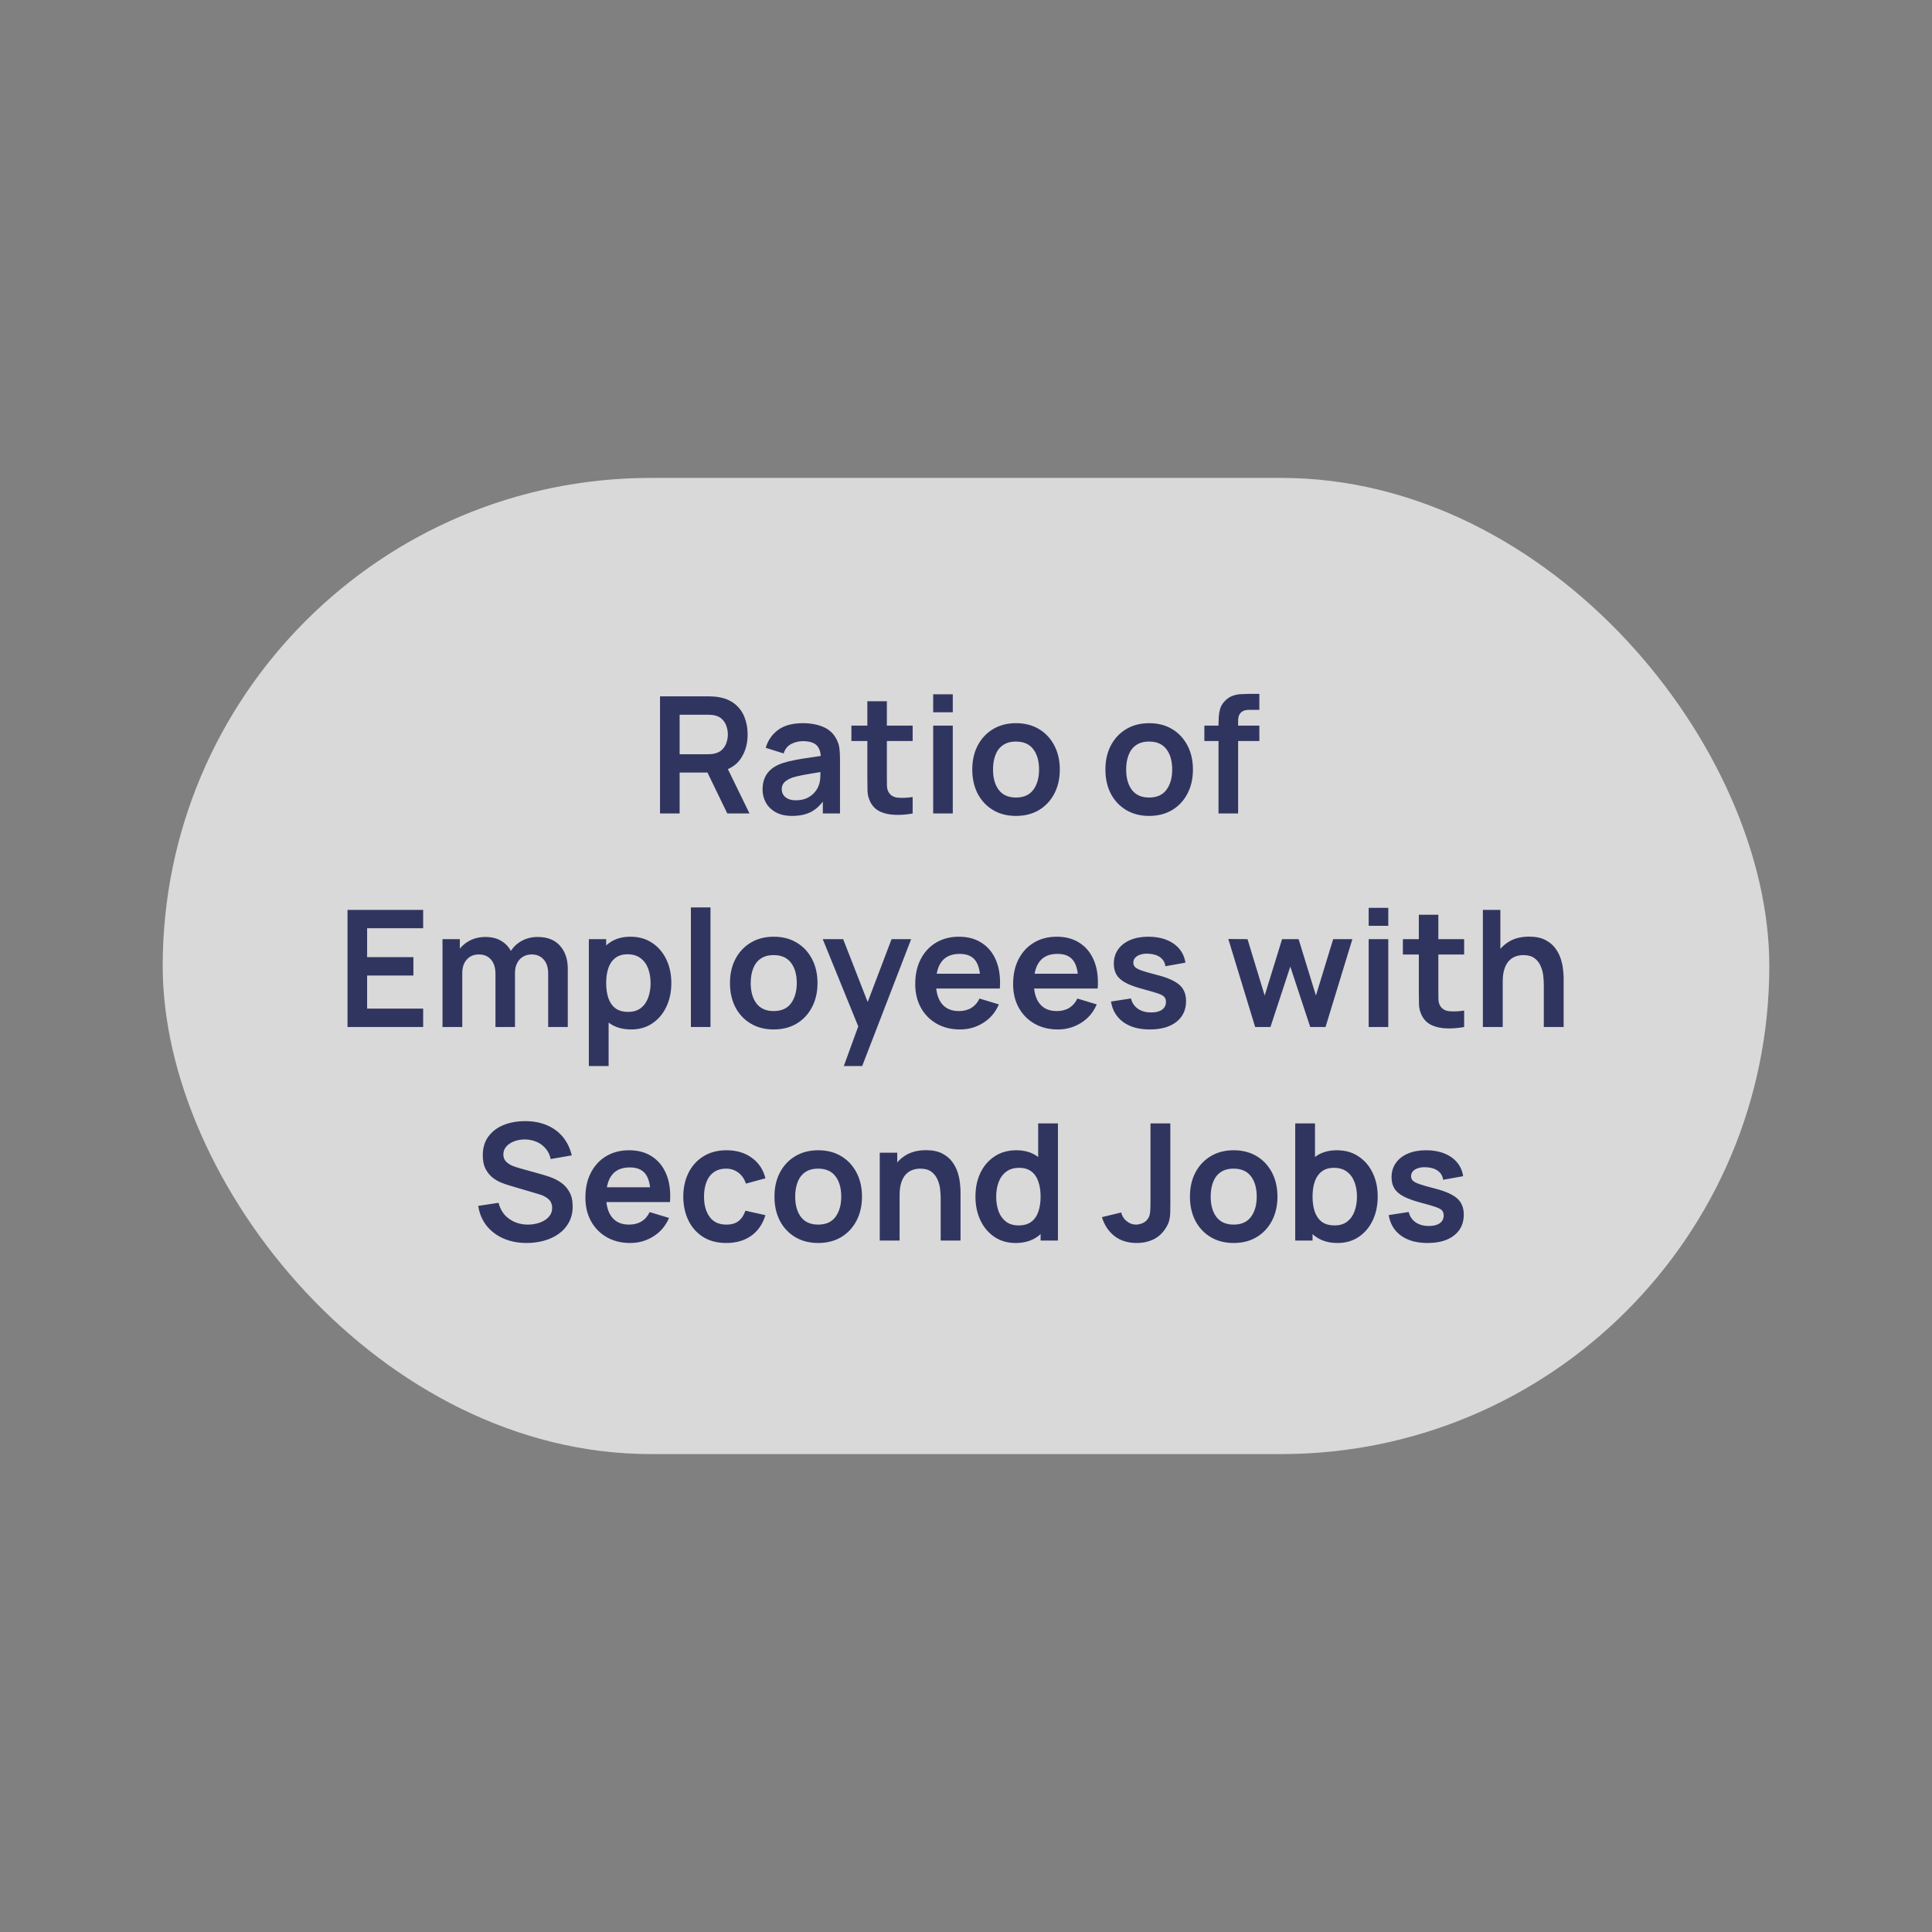 <svg width="190" height="190" viewBox="0 0 190 190" fill="none" xmlns="http://www.w3.org/2000/svg">
<rect x="0" y="0" width="190" height="190" fill="#808080" stroke="none"/>
<rect opacity="0.7" x="16" y="47" width="158" height="96" rx="48" fill="white"/>
<path d="M64.909 80V68.48H69.669C69.781 68.48 69.925 68.485 70.101 68.496C70.277 68.501 70.44 68.517 70.589 68.544C71.256 68.645 71.805 68.867 72.237 69.208C72.674 69.549 72.997 69.981 73.205 70.504C73.418 71.021 73.525 71.597 73.525 72.232C73.525 73.171 73.288 73.978 72.813 74.656C72.338 75.328 71.61 75.744 70.629 75.904L69.805 75.976H66.837V80H64.909ZM71.525 80L69.253 75.312L71.213 74.88L73.709 80H71.525ZM66.837 74.176H69.589C69.696 74.176 69.816 74.171 69.949 74.16C70.082 74.149 70.205 74.128 70.317 74.096C70.637 74.016 70.888 73.874 71.069 73.672C71.256 73.469 71.386 73.24 71.461 72.984C71.541 72.728 71.581 72.477 71.581 72.232C71.581 71.987 71.541 71.736 71.461 71.48C71.386 71.219 71.256 70.987 71.069 70.784C70.888 70.581 70.637 70.44 70.317 70.36C70.205 70.328 70.082 70.309 69.949 70.304C69.816 70.293 69.696 70.288 69.589 70.288H66.837V74.176ZM77.888 80.24C77.264 80.24 76.736 80.123 76.304 79.888C75.872 79.648 75.544 79.331 75.32 78.936C75.101 78.541 74.992 78.106 74.992 77.632C74.992 77.216 75.061 76.843 75.2 76.512C75.338 76.176 75.552 75.888 75.84 75.648C76.128 75.403 76.501 75.203 76.96 75.048C77.306 74.936 77.712 74.835 78.176 74.744C78.645 74.653 79.152 74.57 79.696 74.496C80.245 74.416 80.818 74.331 81.416 74.24L80.728 74.632C80.733 74.034 80.6 73.594 80.328 73.312C80.056 73.029 79.597 72.888 78.952 72.888C78.562 72.888 78.186 72.978 77.824 73.16C77.461 73.341 77.208 73.653 77.064 74.096L75.304 73.544C75.517 72.813 75.922 72.227 76.52 71.784C77.122 71.341 77.933 71.12 78.952 71.12C79.72 71.12 80.394 71.245 80.976 71.496C81.562 71.746 81.997 72.157 82.28 72.728C82.434 73.032 82.528 73.344 82.56 73.664C82.592 73.978 82.608 74.323 82.608 74.696V80H80.92V78.128L81.2 78.432C80.81 79.056 80.354 79.514 79.832 79.808C79.314 80.096 78.666 80.24 77.888 80.24ZM78.272 78.704C78.709 78.704 79.082 78.626 79.392 78.472C79.701 78.317 79.946 78.128 80.128 77.904C80.314 77.68 80.44 77.469 80.504 77.272C80.605 77.026 80.661 76.746 80.672 76.432C80.688 76.112 80.696 75.853 80.696 75.656L81.288 75.832C80.706 75.922 80.208 76.002 79.792 76.072C79.376 76.141 79.018 76.208 78.72 76.272C78.421 76.331 78.157 76.397 77.928 76.472C77.704 76.552 77.514 76.645 77.36 76.752C77.205 76.859 77.085 76.981 77 77.12C76.92 77.258 76.88 77.421 76.88 77.608C76.88 77.821 76.933 78.01 77.04 78.176C77.146 78.336 77.301 78.464 77.504 78.56C77.712 78.656 77.968 78.704 78.272 78.704ZM89.754 80C89.184 80.106 88.624 80.152 88.074 80.136C87.53 80.125 87.042 80.026 86.61 79.84C86.178 79.648 85.85 79.347 85.626 78.936C85.429 78.562 85.325 78.181 85.314 77.792C85.304 77.403 85.298 76.963 85.298 76.472V68.96H87.218V76.36C87.218 76.707 87.221 77.01 87.226 77.272C87.237 77.533 87.293 77.746 87.394 77.912C87.586 78.232 87.893 78.41 88.314 78.448C88.736 78.485 89.216 78.464 89.754 78.384V80ZM83.73 72.872V71.36H89.754V72.872H83.73ZM91.772 70.048V68.28H93.7V70.048H91.772ZM91.772 80V71.36H93.7V80H91.772ZM99.913 80.24C99.049 80.24 98.294 80.045 97.649 79.656C97.003 79.266 96.502 78.731 96.145 78.048C95.793 77.36 95.617 76.57 95.617 75.68C95.617 74.773 95.798 73.978 96.161 73.296C96.523 72.613 97.027 72.08 97.673 71.696C98.318 71.312 99.065 71.12 99.913 71.12C100.782 71.12 101.539 71.314 102.185 71.704C102.83 72.093 103.331 72.632 103.689 73.32C104.046 74.002 104.225 74.789 104.225 75.68C104.225 76.576 104.043 77.368 103.681 78.056C103.323 78.739 102.822 79.275 102.177 79.664C101.531 80.048 100.777 80.24 99.913 80.24ZM99.913 78.432C100.681 78.432 101.251 78.176 101.625 77.664C101.998 77.152 102.185 76.49 102.185 75.68C102.185 74.843 101.995 74.176 101.617 73.68C101.238 73.178 100.67 72.928 99.913 72.928C99.395 72.928 98.969 73.045 98.633 73.28C98.302 73.509 98.057 73.832 97.897 74.248C97.737 74.659 97.657 75.136 97.657 75.68C97.657 76.517 97.846 77.186 98.225 77.688C98.609 78.184 99.171 78.432 99.913 78.432ZM113.006 80.24C112.142 80.24 111.388 80.045 110.742 79.656C110.097 79.266 109.596 78.731 109.238 78.048C108.886 77.36 108.71 76.57 108.71 75.68C108.71 74.773 108.892 73.978 109.254 73.296C109.617 72.613 110.121 72.08 110.766 71.696C111.412 71.312 112.158 71.12 113.006 71.12C113.876 71.12 114.633 71.314 115.278 71.704C115.924 72.093 116.425 72.632 116.782 73.32C117.14 74.002 117.318 74.789 117.318 75.68C117.318 76.576 117.137 77.368 116.774 78.056C116.417 78.739 115.916 79.275 115.27 79.664C114.625 80.048 113.87 80.24 113.006 80.24ZM113.006 78.432C113.774 78.432 114.345 78.176 114.718 77.664C115.092 77.152 115.278 76.49 115.278 75.68C115.278 74.843 115.089 74.176 114.71 73.68C114.332 73.178 113.764 72.928 113.006 72.928C112.489 72.928 112.062 73.045 111.726 73.28C111.396 73.509 111.15 73.832 110.99 74.248C110.83 74.659 110.75 75.136 110.75 75.68C110.75 76.517 110.94 77.186 111.318 77.688C111.702 78.184 112.265 78.432 113.006 78.432ZM119.833 80V71.224C119.833 71.005 119.841 70.765 119.857 70.504C119.873 70.237 119.918 69.973 119.993 69.712C120.068 69.451 120.204 69.213 120.401 69C120.646 68.728 120.91 68.541 121.193 68.44C121.481 68.333 121.764 68.275 122.041 68.264C122.318 68.248 122.561 68.24 122.769 68.24H123.849V69.808H122.849C122.481 69.808 122.206 69.901 122.025 70.088C121.849 70.269 121.761 70.509 121.761 70.808V80H119.833ZM118.441 72.872V71.36H123.849V72.872H118.441ZM34.175 101V89.48H41.615V91.288H36.103V94.128H40.655V95.936H36.103V99.192H41.615V101H34.175ZM53.91 101V95.752C53.91 95.16 53.763 94.698 53.47 94.368C53.177 94.032 52.779 93.864 52.278 93.864C51.969 93.864 51.691 93.936 51.446 94.08C51.201 94.219 51.006 94.427 50.862 94.704C50.718 94.976 50.646 95.301 50.646 95.68L49.79 95.176C49.785 94.579 49.918 94.053 50.19 93.6C50.467 93.141 50.841 92.784 51.31 92.528C51.779 92.272 52.302 92.144 52.878 92.144C53.833 92.144 54.563 92.432 55.07 93.008C55.582 93.579 55.838 94.331 55.838 95.264V101H53.91ZM43.518 101V92.36H45.222V95.04H45.462V101H43.518ZM48.726 101V95.776C48.726 95.173 48.579 94.704 48.286 94.368C47.993 94.032 47.593 93.864 47.086 93.864C46.595 93.864 46.201 94.032 45.902 94.368C45.609 94.704 45.462 95.141 45.462 95.68L44.598 95.104C44.598 94.544 44.737 94.04 45.014 93.592C45.291 93.144 45.665 92.792 46.134 92.536C46.609 92.275 47.139 92.144 47.726 92.144C48.371 92.144 48.91 92.282 49.342 92.56C49.779 92.832 50.105 93.205 50.318 93.68C50.537 94.149 50.646 94.68 50.646 95.272V101H48.726ZM62.077 101.24C61.234 101.24 60.527 101.04 59.957 100.64C59.386 100.24 58.957 99.696 58.669 99.008C58.381 98.314 58.237 97.538 58.237 96.68C58.237 95.811 58.381 95.032 58.669 94.344C58.957 93.656 59.378 93.115 59.933 92.72C60.493 92.32 61.183 92.12 62.005 92.12C62.821 92.12 63.527 92.32 64.125 92.72C64.727 93.115 65.194 93.656 65.525 94.344C65.855 95.026 66.021 95.805 66.021 96.68C66.021 97.544 65.858 98.32 65.533 99.008C65.207 99.696 64.749 100.24 64.157 100.64C63.565 101.04 62.871 101.24 62.077 101.24ZM57.909 104.84V92.36H59.613V98.424H59.853V104.84H57.909ZM61.781 99.512C62.282 99.512 62.695 99.386 63.021 99.136C63.346 98.885 63.586 98.546 63.741 98.12C63.901 97.688 63.981 97.208 63.981 96.68C63.981 96.157 63.901 95.683 63.741 95.256C63.581 94.824 63.333 94.483 62.997 94.232C62.661 93.976 62.234 93.848 61.717 93.848C61.226 93.848 60.826 93.968 60.517 94.208C60.207 94.442 59.978 94.773 59.829 95.2C59.685 95.621 59.613 96.115 59.613 96.68C59.613 97.24 59.685 97.733 59.829 98.16C59.978 98.587 60.21 98.92 60.525 99.16C60.845 99.394 61.263 99.512 61.781 99.512ZM67.944 101V89.24H69.872V101H67.944ZM76.084 101.24C75.22 101.24 74.466 101.045 73.82 100.656C73.175 100.267 72.674 99.731 72.316 99.048C71.964 98.36 71.788 97.57 71.788 96.68C71.788 95.773 71.97 94.978 72.332 94.296C72.695 93.613 73.199 93.08 73.844 92.696C74.49 92.312 75.236 92.12 76.084 92.12C76.954 92.12 77.711 92.314 78.356 92.704C79.002 93.093 79.503 93.632 79.86 94.32C80.218 95.002 80.396 95.789 80.396 96.68C80.396 97.576 80.215 98.368 79.852 99.056C79.495 99.739 78.994 100.275 78.348 100.664C77.703 101.048 76.948 101.24 76.084 101.24ZM76.084 99.432C76.852 99.432 77.423 99.176 77.796 98.664C78.17 98.152 78.356 97.49 78.356 96.68C78.356 95.843 78.167 95.176 77.788 94.68C77.41 94.178 76.842 93.928 76.084 93.928C75.567 93.928 75.14 94.045 74.804 94.28C74.474 94.509 74.228 94.832 74.068 95.248C73.908 95.659 73.828 96.136 73.828 96.68C73.828 97.517 74.018 98.186 74.396 98.688C74.78 99.184 75.343 99.432 76.084 99.432ZM82.983 104.84L84.647 100.272L84.679 101.616L80.911 92.36H82.919L85.591 99.208H85.079L87.679 92.36H89.607L84.791 104.84H82.983ZM94.415 101.24C93.54 101.24 92.772 101.051 92.111 100.672C91.45 100.293 90.933 99.768 90.559 99.096C90.191 98.424 90.007 97.65 90.007 96.776C90.007 95.832 90.189 95.013 90.551 94.32C90.914 93.621 91.418 93.08 92.063 92.696C92.709 92.312 93.455 92.12 94.303 92.12C95.199 92.12 95.959 92.331 96.583 92.752C97.213 93.168 97.679 93.757 97.983 94.52C98.287 95.282 98.402 96.181 98.327 97.216H96.415V96.512C96.41 95.573 96.245 94.888 95.919 94.456C95.594 94.024 95.082 93.808 94.383 93.808C93.594 93.808 93.007 94.053 92.623 94.544C92.239 95.029 92.047 95.741 92.047 96.68C92.047 97.555 92.239 98.232 92.623 98.712C93.007 99.192 93.567 99.432 94.303 99.432C94.778 99.432 95.186 99.328 95.527 99.12C95.874 98.906 96.141 98.6 96.327 98.2L98.231 98.776C97.9 99.555 97.388 100.16 96.695 100.592C96.007 101.024 95.247 101.24 94.415 101.24ZM91.439 97.216V95.76H97.383V97.216H91.439ZM104.04 101.24C103.166 101.24 102.398 101.051 101.736 100.672C101.075 100.293 100.558 99.768 100.184 99.096C99.816 98.424 99.632 97.65 99.632 96.776C99.632 95.832 99.814 95.013 100.176 94.32C100.539 93.621 101.043 93.08 101.688 92.696C102.334 92.312 103.08 92.12 103.928 92.12C104.824 92.12 105.584 92.331 106.208 92.752C106.838 93.168 107.304 93.757 107.608 94.52C107.912 95.282 108.027 96.181 107.952 97.216H106.04V96.512C106.035 95.573 105.87 94.888 105.544 94.456C105.219 94.024 104.707 93.808 104.008 93.808C103.219 93.808 102.632 94.053 102.248 94.544C101.864 95.029 101.672 95.741 101.672 96.68C101.672 97.555 101.864 98.232 102.248 98.712C102.632 99.192 103.192 99.432 103.928 99.432C104.403 99.432 104.811 99.328 105.152 99.12C105.499 98.906 105.766 98.6 105.952 98.2L107.856 98.776C107.526 99.555 107.014 100.16 106.32 100.592C105.632 101.024 104.872 101.24 104.04 101.24ZM101.064 97.216V95.76H107.008V97.216H101.064ZM113.073 101.24C112.007 101.24 111.14 101 110.473 100.52C109.807 100.04 109.401 99.365 109.257 98.496L111.225 98.192C111.327 98.618 111.551 98.954 111.897 99.2C112.244 99.445 112.681 99.568 113.209 99.568C113.673 99.568 114.031 99.477 114.281 99.296C114.537 99.109 114.665 98.856 114.665 98.536C114.665 98.338 114.617 98.181 114.521 98.064C114.431 97.941 114.228 97.824 113.913 97.712C113.599 97.6 113.116 97.459 112.465 97.288C111.74 97.096 111.164 96.891 110.737 96.672C110.311 96.448 110.004 96.184 109.817 95.88C109.631 95.576 109.537 95.208 109.537 94.776C109.537 94.237 109.679 93.768 109.961 93.368C110.244 92.968 110.639 92.661 111.145 92.448C111.652 92.229 112.249 92.12 112.937 92.12C113.609 92.12 114.204 92.224 114.721 92.432C115.244 92.64 115.665 92.936 115.985 93.32C116.305 93.704 116.503 94.154 116.577 94.672L114.609 95.024C114.561 94.656 114.393 94.365 114.105 94.152C113.823 93.939 113.444 93.819 112.969 93.792C112.516 93.765 112.151 93.835 111.873 94C111.596 94.16 111.457 94.386 111.457 94.68C111.457 94.845 111.513 94.987 111.625 95.104C111.737 95.221 111.961 95.338 112.297 95.456C112.639 95.573 113.145 95.717 113.817 95.888C114.505 96.064 115.055 96.266 115.465 96.496C115.881 96.72 116.18 96.989 116.361 97.304C116.548 97.618 116.641 98 116.641 98.448C116.641 99.317 116.324 100 115.689 100.496C115.06 100.992 114.188 101.24 113.073 101.24ZM123.437 101L120.797 92.344L122.685 92.36L124.373 97.904L126.085 92.36H127.709L129.413 97.904L131.109 92.36H132.997L130.357 101H128.853L126.893 95.056L124.941 101H123.437ZM134.6 91.048V89.28H136.528V91.048H134.6ZM134.6 101V92.36H136.528V101H134.6ZM143.989 101C143.418 101.107 142.858 101.152 142.309 101.136C141.765 101.125 141.277 101.027 140.845 100.84C140.413 100.648 140.085 100.347 139.861 99.936C139.663 99.562 139.559 99.181 139.549 98.792C139.538 98.403 139.533 97.963 139.533 97.472V89.96H141.453V97.36C141.453 97.707 141.455 98.01 141.461 98.272C141.471 98.533 141.527 98.746 141.629 98.912C141.821 99.232 142.127 99.41 142.549 99.448C142.97 99.485 143.45 99.464 143.989 99.384V101ZM137.965 93.872V92.36H143.989V93.872H137.965ZM151.823 101V96.84C151.823 96.568 151.804 96.266 151.767 95.936C151.729 95.605 151.641 95.288 151.503 94.984C151.369 94.674 151.167 94.421 150.895 94.224C150.628 94.026 150.265 93.928 149.807 93.928C149.561 93.928 149.319 93.968 149.079 94.048C148.839 94.128 148.62 94.266 148.423 94.464C148.231 94.656 148.076 94.922 147.959 95.264C147.841 95.6 147.783 96.032 147.783 96.56L146.639 96.072C146.639 95.336 146.78 94.669 147.063 94.072C147.351 93.475 147.772 93 148.327 92.648C148.881 92.29 149.564 92.112 150.375 92.112C151.015 92.112 151.543 92.219 151.959 92.432C152.375 92.645 152.705 92.917 152.951 93.248C153.196 93.579 153.377 93.93 153.495 94.304C153.612 94.677 153.687 95.032 153.719 95.368C153.756 95.698 153.775 95.968 153.775 96.176V101H151.823ZM145.831 101V89.48H147.551V95.544H147.783V101H145.831ZM51.798 122.24C50.955 122.24 50.195 122.093 49.518 121.8C48.846 121.507 48.291 121.088 47.854 120.544C47.422 119.995 47.147 119.344 47.03 118.592L49.03 118.288C49.201 118.971 49.55 119.499 50.078 119.872C50.611 120.245 51.225 120.432 51.918 120.432C52.329 120.432 52.715 120.368 53.078 120.24C53.441 120.112 53.734 119.925 53.958 119.68C54.187 119.435 54.302 119.133 54.302 118.776C54.302 118.616 54.275 118.469 54.222 118.336C54.169 118.197 54.089 118.075 53.982 117.968C53.881 117.861 53.747 117.765 53.582 117.68C53.422 117.589 53.235 117.512 53.022 117.448L50.046 116.568C49.79 116.493 49.513 116.395 49.214 116.272C48.921 116.144 48.641 115.971 48.374 115.752C48.113 115.528 47.897 115.245 47.726 114.904C47.561 114.557 47.478 114.131 47.478 113.624C47.478 112.883 47.665 112.261 48.038 111.76C48.417 111.253 48.923 110.875 49.558 110.624C50.198 110.373 50.907 110.251 51.686 110.256C52.475 110.261 53.179 110.397 53.798 110.664C54.417 110.925 54.934 111.307 55.35 111.808C55.766 112.309 56.059 112.915 56.23 113.624L54.158 113.984C54.073 113.579 53.907 113.235 53.662 112.952C53.422 112.664 53.126 112.445 52.774 112.296C52.427 112.147 52.057 112.067 51.662 112.056C51.278 112.051 50.921 112.109 50.59 112.232C50.265 112.349 50.001 112.52 49.798 112.744C49.601 112.968 49.502 113.229 49.502 113.528C49.502 113.811 49.587 114.043 49.758 114.224C49.929 114.4 50.139 114.541 50.39 114.648C50.646 114.749 50.905 114.835 51.166 114.904L53.23 115.48C53.513 115.555 53.83 115.656 54.182 115.784C54.534 115.912 54.873 116.091 55.198 116.32C55.523 116.549 55.79 116.851 55.998 117.224C56.211 117.597 56.318 118.072 56.318 118.648C56.318 119.245 56.193 119.771 55.942 120.224C55.697 120.672 55.363 121.045 54.942 121.344C54.521 121.643 54.038 121.867 53.494 122.016C52.955 122.165 52.39 122.24 51.798 122.24ZM61.978 122.24C61.103 122.24 60.335 122.051 59.674 121.672C59.012 121.293 58.495 120.768 58.122 120.096C57.754 119.424 57.57 118.651 57.57 117.776C57.57 116.832 57.751 116.013 58.114 115.32C58.476 114.621 58.98 114.08 59.626 113.696C60.271 113.312 61.018 113.12 61.866 113.12C62.762 113.12 63.522 113.331 64.146 113.752C64.775 114.168 65.242 114.757 65.546 115.52C65.85 116.283 65.964 117.181 65.89 118.216H63.978V117.512C63.972 116.573 63.807 115.888 63.482 115.456C63.156 115.024 62.644 114.808 61.946 114.808C61.156 114.808 60.57 115.053 60.186 115.544C59.802 116.029 59.61 116.741 59.61 117.68C59.61 118.555 59.802 119.232 60.186 119.712C60.57 120.192 61.13 120.432 61.866 120.432C62.34 120.432 62.748 120.328 63.09 120.12C63.436 119.907 63.703 119.6 63.89 119.2L65.794 119.776C65.463 120.555 64.951 121.16 64.258 121.592C63.57 122.024 62.81 122.24 61.978 122.24ZM59.002 118.216V116.76H64.946V118.216H59.002ZM71.427 122.24C70.536 122.24 69.776 122.043 69.147 121.648C68.517 121.248 68.035 120.704 67.699 120.016C67.368 119.328 67.2 118.549 67.195 117.68C67.2 116.795 67.373 116.011 67.715 115.328C68.061 114.64 68.552 114.101 69.187 113.712C69.821 113.317 70.576 113.12 71.451 113.12C72.432 113.12 73.261 113.368 73.939 113.864C74.621 114.355 75.067 115.027 75.275 115.88L73.355 116.4C73.205 115.936 72.957 115.576 72.611 115.32C72.264 115.059 71.869 114.928 71.427 114.928C70.925 114.928 70.512 115.048 70.187 115.288C69.861 115.523 69.621 115.848 69.467 116.264C69.312 116.68 69.235 117.152 69.235 117.68C69.235 118.501 69.419 119.165 69.787 119.672C70.155 120.179 70.701 120.432 71.427 120.432C71.939 120.432 72.341 120.315 72.635 120.08C72.933 119.845 73.157 119.507 73.307 119.064L75.275 119.504C75.008 120.384 74.541 121.061 73.875 121.536C73.208 122.005 72.392 122.24 71.427 122.24ZM80.459 122.24C79.595 122.24 78.841 122.045 78.195 121.656C77.55 121.267 77.049 120.731 76.691 120.048C76.339 119.36 76.163 118.571 76.163 117.68C76.163 116.773 76.345 115.979 76.707 115.296C77.07 114.613 77.574 114.08 78.219 113.696C78.865 113.312 79.611 113.12 80.459 113.12C81.329 113.12 82.086 113.315 82.731 113.704C83.377 114.093 83.878 114.632 84.235 115.32C84.593 116.003 84.771 116.789 84.771 117.68C84.771 118.576 84.59 119.368 84.227 120.056C83.87 120.739 83.369 121.275 82.723 121.664C82.078 122.048 81.323 122.24 80.459 122.24ZM80.459 120.432C81.227 120.432 81.798 120.176 82.171 119.664C82.545 119.152 82.731 118.491 82.731 117.68C82.731 116.843 82.542 116.176 82.163 115.68C81.785 115.179 81.217 114.928 80.459 114.928C79.942 114.928 79.515 115.045 79.179 115.28C78.849 115.509 78.603 115.832 78.443 116.248C78.283 116.659 78.203 117.136 78.203 117.68C78.203 118.517 78.393 119.187 78.771 119.688C79.155 120.184 79.718 120.432 80.459 120.432ZM92.51 122V117.84C92.51 117.568 92.491 117.267 92.454 116.936C92.417 116.605 92.329 116.288 92.19 115.984C92.057 115.675 91.854 115.421 91.582 115.224C91.315 115.027 90.953 114.928 90.494 114.928C90.249 114.928 90.006 114.968 89.766 115.048C89.526 115.128 89.307 115.267 89.11 115.464C88.918 115.656 88.763 115.923 88.646 116.264C88.529 116.6 88.47 117.032 88.47 117.56L87.326 117.072C87.326 116.336 87.467 115.669 87.75 115.072C88.038 114.475 88.459 114 89.014 113.648C89.569 113.291 90.251 113.112 91.062 113.112C91.702 113.112 92.23 113.219 92.646 113.432C93.062 113.645 93.393 113.917 93.638 114.248C93.883 114.579 94.065 114.931 94.182 115.304C94.299 115.677 94.374 116.032 94.406 116.368C94.443 116.699 94.462 116.968 94.462 117.176V122H92.51ZM86.518 122V113.36H88.238V116.04H88.47V122H86.518ZM99.873 122.24C99.078 122.24 98.385 122.04 97.793 121.64C97.201 121.24 96.742 120.696 96.417 120.008C96.092 119.32 95.929 118.544 95.929 117.68C95.929 116.805 96.092 116.027 96.417 115.344C96.748 114.656 97.214 114.115 97.817 113.72C98.42 113.32 99.129 113.12 99.945 113.12C100.766 113.12 101.454 113.32 102.009 113.72C102.569 114.115 102.993 114.656 103.281 115.344C103.569 116.032 103.713 116.811 103.713 117.68C103.713 118.539 103.569 119.315 103.281 120.008C102.993 120.696 102.564 121.24 101.993 121.64C101.422 122.04 100.716 122.24 99.873 122.24ZM100.169 120.512C100.686 120.512 101.102 120.395 101.417 120.16C101.737 119.92 101.969 119.587 102.113 119.16C102.262 118.733 102.337 118.24 102.337 117.68C102.337 117.115 102.262 116.621 102.113 116.2C101.969 115.773 101.742 115.443 101.433 115.208C101.124 114.968 100.724 114.848 100.233 114.848C99.716 114.848 99.289 114.976 98.953 115.232C98.617 115.483 98.369 115.824 98.209 116.256C98.049 116.683 97.969 117.157 97.969 117.68C97.969 118.208 98.046 118.688 98.201 119.12C98.361 119.547 98.604 119.885 98.929 120.136C99.254 120.387 99.668 120.512 100.169 120.512ZM102.337 122V115.936H102.097V110.48H104.041V122H102.337ZM111.791 122.24C110.911 122.24 110.178 122.011 109.591 121.552C109.01 121.093 108.602 120.475 108.367 119.696L110.271 119.24C110.33 119.565 110.501 119.845 110.783 120.08C111.066 120.315 111.378 120.432 111.719 120.432C111.943 120.432 112.181 120.373 112.431 120.256C112.682 120.133 112.869 119.939 112.991 119.672C113.066 119.501 113.109 119.299 113.119 119.064C113.135 118.824 113.143 118.547 113.143 118.232V110.48H115.095V118.232C115.095 118.589 115.093 118.904 115.087 119.176C115.087 119.443 115.061 119.696 115.007 119.936C114.959 120.171 114.861 120.413 114.711 120.664C114.397 121.208 113.986 121.608 113.479 121.864C112.973 122.115 112.41 122.24 111.791 122.24ZM121.319 122.24C120.455 122.24 119.7 122.045 119.055 121.656C118.409 121.267 117.908 120.731 117.551 120.048C117.199 119.36 117.023 118.571 117.023 117.68C117.023 116.773 117.204 115.979 117.567 115.296C117.929 114.613 118.433 114.08 119.079 113.696C119.724 113.312 120.471 113.12 121.319 113.12C122.188 113.12 122.945 113.315 123.591 113.704C124.236 114.093 124.737 114.632 125.095 115.32C125.452 116.003 125.631 116.789 125.631 117.68C125.631 118.576 125.449 119.368 125.087 120.056C124.729 120.739 124.228 121.275 123.583 121.664C122.937 122.048 122.183 122.24 121.319 122.24ZM121.319 120.432C122.087 120.432 122.657 120.176 123.031 119.664C123.404 119.152 123.591 118.491 123.591 117.68C123.591 116.843 123.401 116.176 123.023 115.68C122.644 115.179 122.076 114.928 121.319 114.928C120.801 114.928 120.375 115.045 120.039 115.28C119.708 115.509 119.463 115.832 119.303 116.248C119.143 116.659 119.063 117.136 119.063 117.68C119.063 118.517 119.252 119.187 119.631 119.688C120.015 120.184 120.577 120.432 121.319 120.432ZM131.545 122.24C130.703 122.24 129.996 122.04 129.425 121.64C128.855 121.24 128.425 120.696 128.137 120.008C127.849 119.315 127.705 118.539 127.705 117.68C127.705 116.811 127.849 116.032 128.137 115.344C128.425 114.656 128.847 114.115 129.401 113.72C129.961 113.32 130.652 113.12 131.473 113.12C132.289 113.12 132.996 113.32 133.593 113.72C134.196 114.115 134.663 114.656 134.993 115.344C135.324 116.027 135.489 116.805 135.489 117.68C135.489 118.544 135.327 119.32 135.001 120.008C134.676 120.696 134.217 121.24 133.625 121.64C133.033 122.04 132.34 122.24 131.545 122.24ZM127.377 122V110.48H129.321V115.936H129.081V122H127.377ZM131.249 120.512C131.751 120.512 132.164 120.387 132.489 120.136C132.815 119.885 133.055 119.547 133.209 119.12C133.369 118.688 133.449 118.208 133.449 117.68C133.449 117.157 133.369 116.683 133.209 116.256C133.049 115.824 132.801 115.483 132.465 115.232C132.129 114.976 131.703 114.848 131.185 114.848C130.695 114.848 130.295 114.968 129.985 115.208C129.676 115.443 129.447 115.773 129.297 116.2C129.153 116.621 129.081 117.115 129.081 117.68C129.081 118.24 129.153 118.733 129.297 119.16C129.447 119.587 129.679 119.92 129.993 120.16C130.313 120.395 130.732 120.512 131.249 120.512ZM140.386 122.24C139.319 122.24 138.452 122 137.786 121.52C137.119 121.04 136.714 120.365 136.57 119.496L138.538 119.192C138.639 119.619 138.863 119.955 139.21 120.2C139.556 120.445 139.994 120.568 140.522 120.568C140.986 120.568 141.343 120.477 141.594 120.296C141.85 120.109 141.978 119.856 141.978 119.536C141.978 119.339 141.93 119.181 141.834 119.064C141.743 118.941 141.54 118.824 141.226 118.712C140.911 118.6 140.428 118.459 139.778 118.288C139.052 118.096 138.476 117.891 138.05 117.672C137.623 117.448 137.316 117.184 137.13 116.88C136.943 116.576 136.85 116.208 136.85 115.776C136.85 115.237 136.991 114.768 137.274 114.368C137.556 113.968 137.951 113.661 138.458 113.448C138.964 113.229 139.562 113.12 140.25 113.12C140.922 113.12 141.516 113.224 142.034 113.432C142.556 113.64 142.978 113.936 143.298 114.32C143.618 114.704 143.815 115.155 143.89 115.672L141.922 116.024C141.874 115.656 141.706 115.365 141.418 115.152C141.135 114.939 140.756 114.819 140.282 114.792C139.828 114.765 139.463 114.835 139.186 115C138.908 115.16 138.77 115.387 138.77 115.68C138.77 115.845 138.826 115.987 138.938 116.104C139.05 116.221 139.274 116.339 139.61 116.456C139.951 116.573 140.458 116.717 141.13 116.888C141.818 117.064 142.367 117.267 142.778 117.496C143.194 117.72 143.492 117.989 143.674 118.304C143.86 118.619 143.954 119 143.954 119.448C143.954 120.317 143.636 121 143.002 121.496C142.372 121.992 141.5 122.24 140.386 122.24Z" fill="#303560"/>
</svg>
